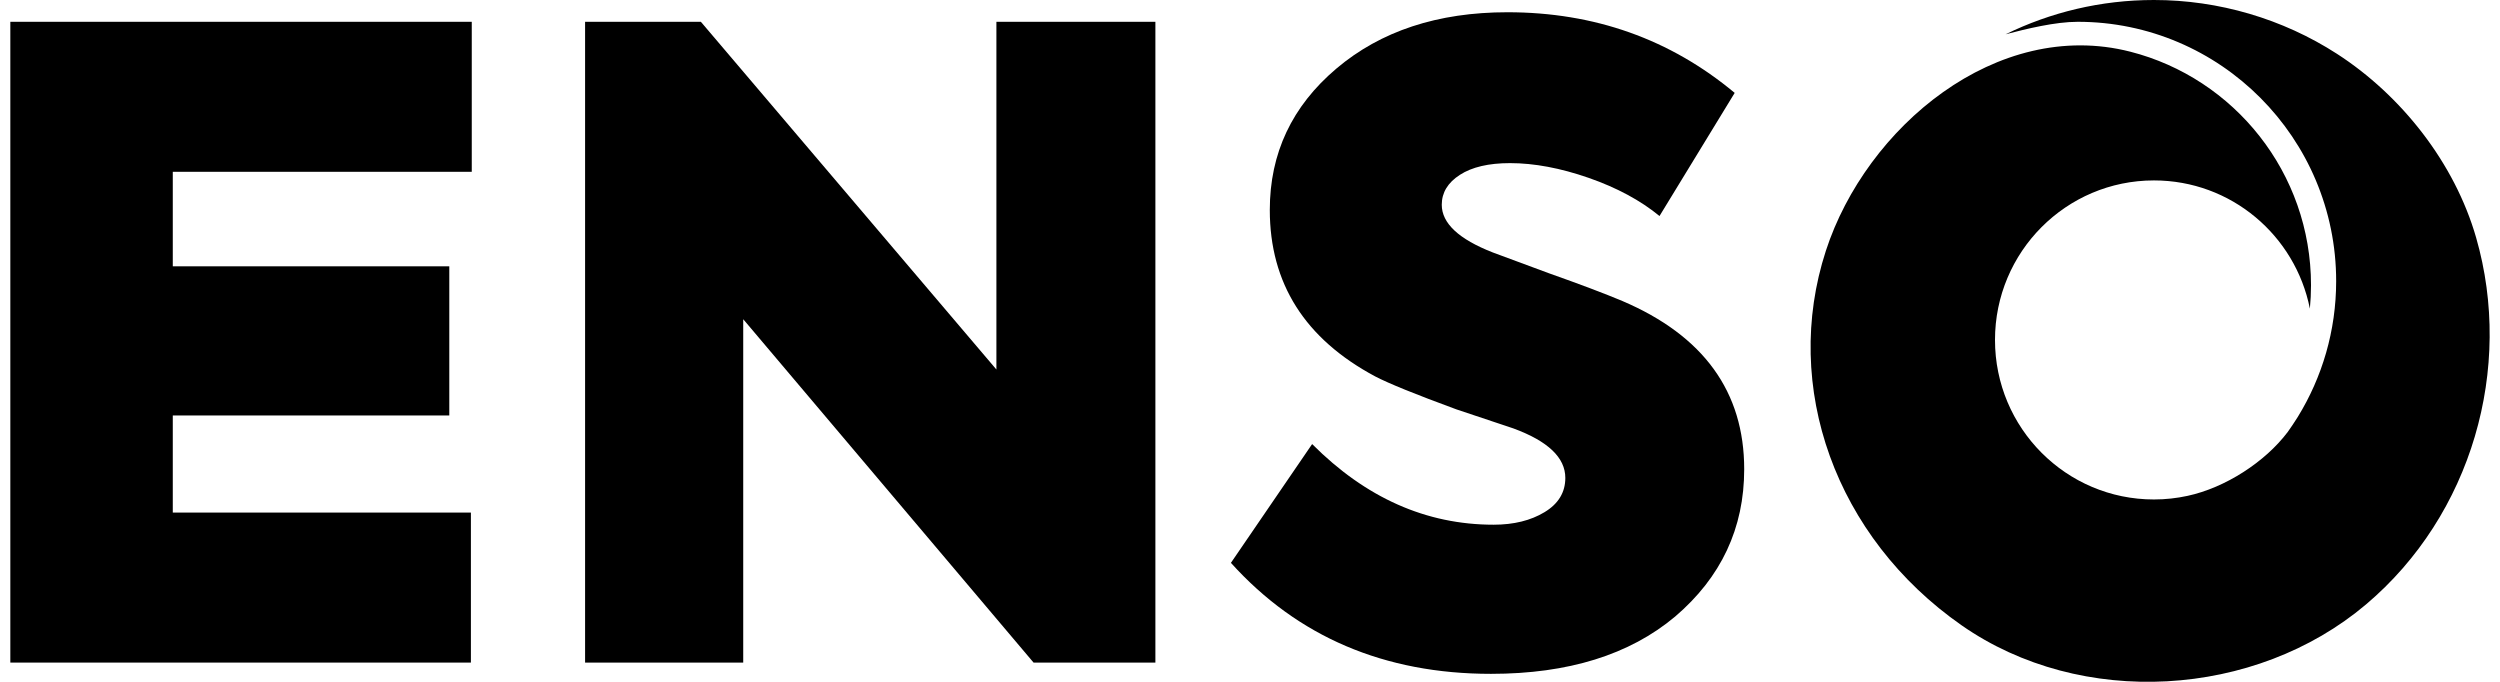 <svg width="88" height="24" viewBox="0 0 320 88" fill="none" xmlns="http://www.w3.org/2000/svg">
<path d="M59.444 85.518H0V2.813H59.555V22.174H20.967V34.373H56.656V53.623H20.967V66.156H59.444V85.518Z" fill="black"></path>
<path d="M127.269 47.691V2.813H147.789V85.518H132.065L94.592 41.2V85.518H74.182V2.813H89.126L127.269 47.691Z" fill="black"></path>
<path d="M191.107 86.971C177.351 86.971 166.161 82.198 157.537 72.646L168.02 57.314C174.936 64.253 182.742 67.722 191.441 67.722C194.043 67.722 196.236 67.182 198.022 66.099C199.807 65.019 200.698 63.544 200.698 61.679C200.698 59.068 198.467 56.942 194.007 55.299L186.645 52.837C181.366 50.898 177.872 49.48 176.162 48.585C167.09 43.736 162.555 36.573 162.555 27.098C162.555 19.786 165.417 13.706 171.143 8.856C176.868 4.007 184.228 1.581 193.225 1.581C204.451 1.581 214.23 5.051 222.557 11.989L212.854 27.881C210.401 25.867 207.352 24.226 203.71 22.956C200.065 21.689 196.683 21.054 193.56 21.054C190.809 21.054 188.653 21.558 187.092 22.565C185.53 23.572 184.75 24.859 184.75 26.426C184.75 28.814 186.942 30.865 191.33 32.581L198.579 35.267C202.594 36.686 205.753 37.88 208.058 38.848C218.542 43.325 223.785 50.563 223.785 60.559C223.785 68.17 220.81 74.513 214.862 79.585C208.988 84.51 201.069 86.971 191.107 86.971Z" fill="black"></path>
<path d="M293.935 55.756C293.934 55.756 293.933 55.757 293.933 55.759C293.934 55.757 293.935 55.756 293.936 55.755C293.936 55.756 293.935 55.756 293.935 55.756ZM276.672 -3.28494e-06C269.803 -3.28494e-06 263.306 1.593 257.522 4.426C260.212 3.722 263.925 2.813 266.832 2.813C285.223 2.813 300.187 17.828 300.187 36.283C300.187 42.701 298.374 48.7 295.24 53.8C295.21 53.849 295.177 53.896 295.148 53.946C294.762 54.559 294.358 55.162 293.936 55.754C291.021 59.62 285.89 62.946 281.005 63.999C279.613 64.301 278.16 64.465 276.672 64.465C265.338 64.465 256.154 55.249 256.154 43.876C256.154 32.502 265.338 23.286 276.672 23.286C286.63 23.286 294.92 30.396 296.795 39.837C296.889 38.844 296.941 37.835 296.941 36.816C296.941 22.295 287.024 10.099 273.616 6.671C256.393 2.268 239.514 16.428 234.329 32.358C228.613 49.919 235.557 69.34 251.843 80.706C267.288 91.482 289.736 90.096 304.036 78.016C317.7 66.472 323.101 47.507 318.252 30.668C315.48 21.043 308.63 12.327 300.285 6.943C293.268 2.416 285.012 -3.28494e-06 276.672 -3.28494e-06Z" fill="black"></path>
</svg>